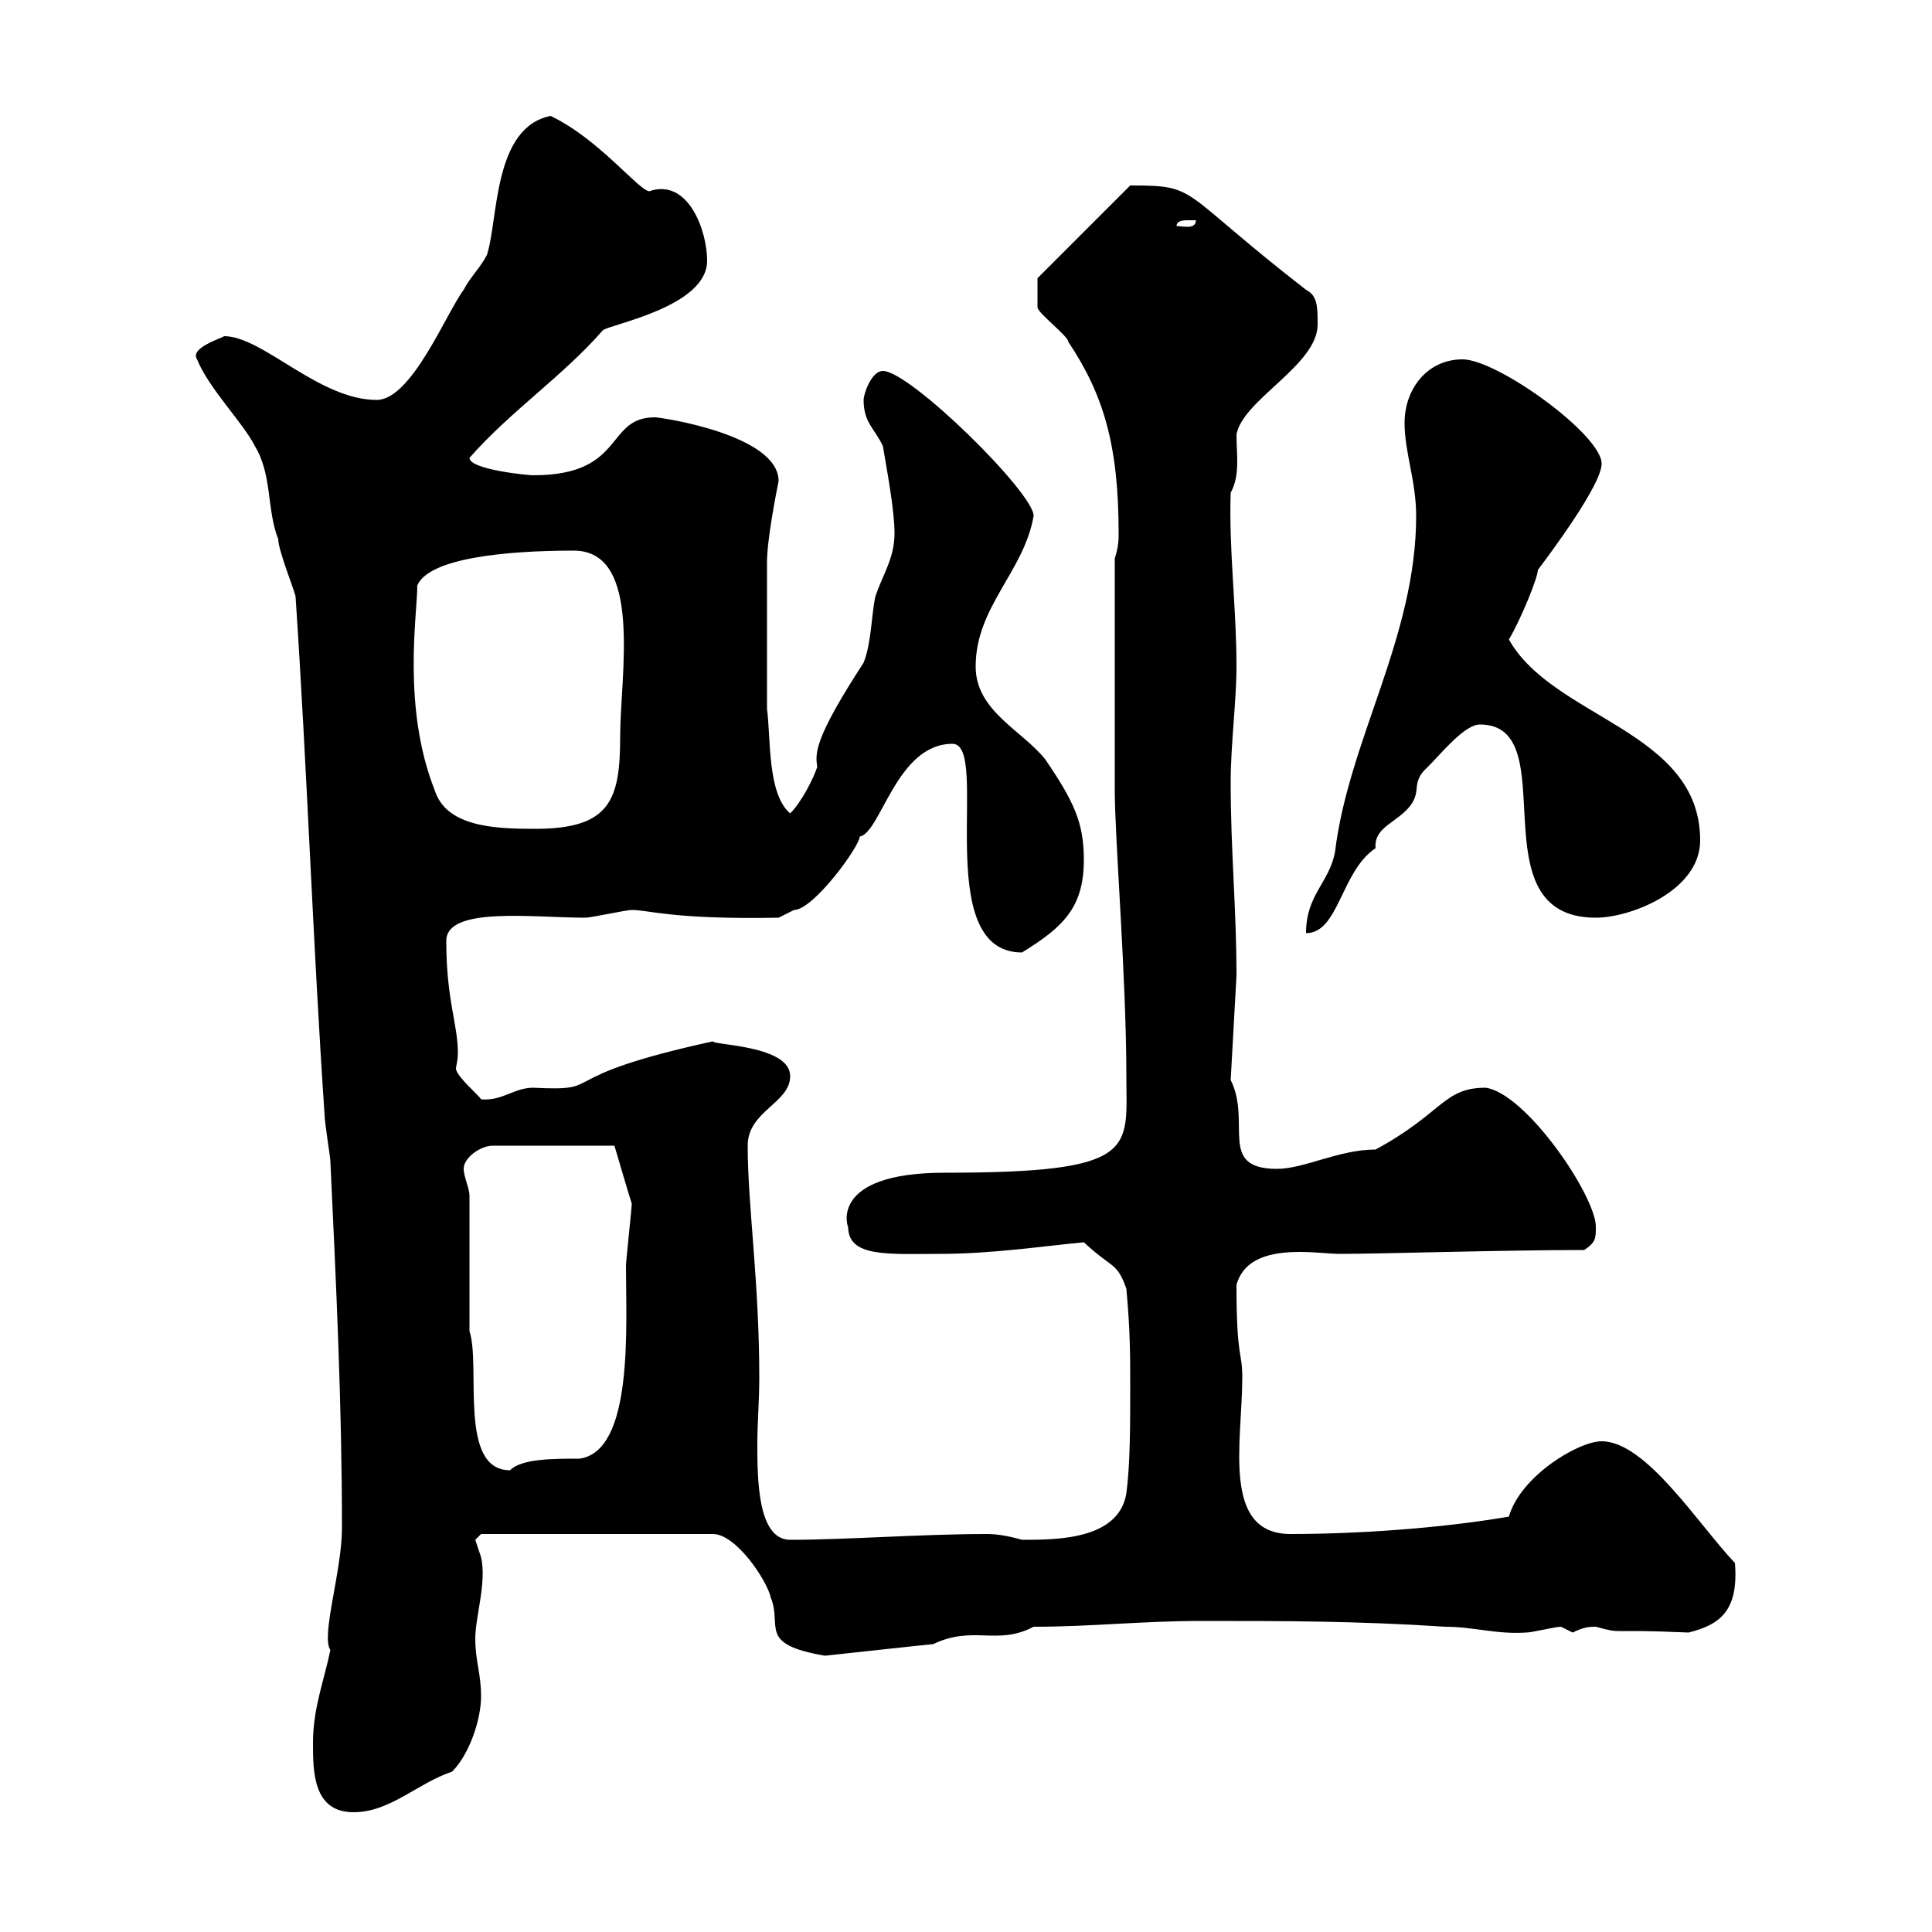 <svg xmlns="http://www.w3.org/2000/svg" xmlns:xlink="http://www.w3.org/1999/xlink" width="300" height="300"><path d="M48.60 270.60C48.60 275.10 48.60 281.40 54.90 281.40C60.60 281.40 64.80 276.90 70.20 275.10C72.90 272.40 74.70 267 74.70 263.40C74.70 259.80 73.80 258 73.80 254.40C73.80 251.10 75.60 245.70 74.70 241.80C74.70 241.80 73.80 239.10 73.80 239.10C73.80 239.10 74.70 238.20 74.70 238.20L110.70 238.20C114.30 238.20 119.10 245.40 119.70 248.10C121.50 252.60 117.60 255.30 128.10 257.10C128.10 257.10 144.60 255.30 144.90 255.30C151.20 252.30 154.80 255.60 160.50 252.60C169.50 252.60 177.30 251.70 186.60 251.70C199.20 251.70 210.90 251.70 224.40 252.60C228.90 252.60 232.20 253.80 237 253.50C237.90 253.50 241.50 252.60 242.40 252.60C242.40 252.60 244.20 253.50 244.20 253.50C246 252.60 246.90 252.60 247.80 252.60C252.30 253.80 249 252.90 262.20 253.50C267 252.30 270 250.20 269.40 242.70C263.70 236.70 255.60 223.80 248.70 223.80C245.10 223.80 236.10 229.20 234.30 235.50C223.80 237.30 210.90 238.20 200.40 238.20C189.60 238.20 192.90 223.80 192.90 213.90C192.90 209.70 192 211.20 192 199.50C193.20 195.30 197.40 194.40 201.90 194.40C204.30 194.40 206.40 194.70 208.20 194.70C214.50 194.70 233.40 194.10 246 194.10C247.80 192.90 247.80 192.30 247.80 190.50C247.80 185.70 237 169.80 230.70 168.90C224.10 168.90 224.10 172.80 213.60 178.50C207.90 178.50 202.50 181.50 198.30 181.50C189 181.50 194.40 174.30 191.10 167.70L192 151.50C192 141 191.10 132.30 191.10 121.50C191.10 115.50 192 108.90 192 103.50C192 94.20 190.80 85.50 191.10 76.50C192.60 73.80 192 70.50 192 67.50C192.90 62.10 204.60 56.70 204.60 50.40C204.60 47.70 204.60 45.90 202.80 45C182.70 29.40 186.30 28.80 175.50 28.80L161.10 43.20C161.10 45 161.10 47.40 161.10 47.70C161.10 48.60 165.90 52.20 165.90 53.10C171.30 61.20 173.70 69 173.70 82.80C173.70 83.70 173.70 84.90 173.10 86.70L173.10 122.70C173.10 130.20 174.90 151.80 174.90 167.10C174.90 178.50 177 182.10 146.70 182.10C128.40 182.10 131.70 190.80 131.70 190.50C131.70 195.30 138 194.70 146.10 194.70C153.90 194.70 162 193.50 168.30 192.90C172.80 197.10 173.40 195.90 174.90 200.10C175.50 206.70 175.50 210.30 175.50 215.70C175.50 221.10 175.50 227.40 174.90 231.90C173.70 239.10 164.10 239.10 158.70 239.10C156.60 238.50 154.80 238.20 153.30 238.20C143.10 238.20 131.40 239.10 122.70 239.10C117.60 239.10 117.60 229.50 117.60 224.10C117.60 221.10 117.90 217.50 117.90 213.90C117.90 198.90 116.10 187.20 116.10 177.90C116.10 172.50 122.70 171.30 122.70 167.10C122.70 162.30 110.70 162.30 110.70 161.70C84.60 167.40 94.80 169.50 82.80 168.90C79.80 168.90 78 171 74.70 170.70C74.40 170.10 70.80 167.10 70.80 165.90C70.80 165.60 71.10 164.70 71.10 163.50C71.10 159 69.30 155.40 69.30 146.10C69.30 140.70 82.80 142.50 90.90 142.50C91.80 142.50 97.20 141.30 98.10 141.30C100.80 141.30 104.40 142.80 120.90 142.50L123.30 141.30C126.30 141.30 133.50 131.40 133.50 129.90C136.80 129.30 139.20 115.50 147.90 115.50C153.90 115.50 144.30 147.90 158.70 147.90C165 144 168.30 141 168.30 133.50C168.30 127.80 166.80 124.50 162.30 117.90C158.70 113.40 151.50 110.40 151.50 103.50C151.50 94.20 159 88.80 160.50 80.10C160.50 76.50 141.30 57.60 137.10 57.60C135.30 57.60 134.10 61.20 134.10 62.10C134.10 65.70 135.90 66.60 137.10 69.30C137.70 72.90 138.90 79.20 138.90 82.80C138.90 86.70 137.10 89.10 135.90 92.70C135.30 95.70 135.30 99.90 134.10 102.90C126.30 114.90 126.60 117 126.90 119.10C126.30 120.90 124.50 124.50 122.70 126.30C119.10 123.30 119.70 114.30 119.10 110.10L119.10 87.30C119.10 83.70 120.60 76.20 120.90 74.70C120.90 67.50 102.60 64.80 101.70 64.80C93.90 64.80 97.20 73.80 82.80 73.80C81.90 73.80 72.90 72.90 72.90 71.10C79.20 63.90 87.30 58.50 93.60 51.30C94.50 50.40 109.80 47.70 109.80 40.50C109.80 35.70 106.80 27.60 100.80 29.70C99 29.40 93 21.60 85.50 18C76.50 19.80 77.40 34.20 75.60 39.60C74.70 41.40 72.90 43.20 72 45C69.30 48.60 63.90 62.10 58.50 62.10C49.50 62.10 40.80 52.20 34.80 52.20C34.50 52.50 29.40 54 30.60 55.80C32.40 60.30 37.80 65.70 39.60 69.30C42.30 73.80 41.40 79.20 43.20 83.70C43.20 85.50 45.90 92.10 45.90 92.70C47.70 119.70 48.60 146.70 50.40 173.10C50.40 174.30 51.30 179.70 51.30 180.30C52.20 199.50 53.10 218.10 53.10 237.30C53.10 243.90 49.80 254.10 51.30 256.20C50.40 260.70 48.60 265.20 48.60 270.60ZM72.90 206.70L72.90 185.70C72.90 184.50 72 182.70 72 181.50C72 179.70 74.70 177.90 76.50 177.90L95.40 177.90C95.70 178.80 97.50 185.10 98.10 186.90C98.10 187.50 97.20 195.90 97.20 196.50C97.20 206.10 98.40 225.30 90 226.50C85.80 226.50 81 226.50 79.20 228.30C71.10 228.30 74.70 212.10 72.90 206.70ZM219.90 80.10C219.90 99 209.40 114.90 207.30 132.30C206.40 137.10 202.80 138.90 202.80 144.90C207.90 144.90 208.20 135.30 213.60 131.70C213.30 128.40 216.90 127.80 219 125.10C220.80 122.70 219 121.50 221.70 119.10C223.80 117 227.40 112.50 229.80 112.50C243.30 112.50 228.90 142.50 247.80 142.50C253.20 142.50 264 138.30 264 130.50C264 113.40 241.20 111.60 234.30 99.30C236.10 96.30 238.80 89.70 238.80 88.50C240.60 86.10 248.70 75.30 248.70 72C248.70 67.50 232.50 55.80 227.10 55.80C221.70 55.80 218.10 60.30 218.10 65.70C218.10 70.20 219.90 74.70 219.90 80.10ZM67.50 122.70C62.40 109.80 64.80 95.40 64.80 90.90C66.60 86.70 78.30 85.50 89.10 85.50C99.90 85.50 96.30 105 96.30 114.30C96.30 124.20 94.80 128.70 83.10 128.70C76.80 128.70 69.30 128.40 67.50 122.70ZM184.50 34.20C184.50 34.20 185.70 34.20 185.70 34.20C185.70 35.70 183.60 35.10 182.70 35.10C182.70 34.20 183.90 34.20 184.50 34.20Z"/></svg>